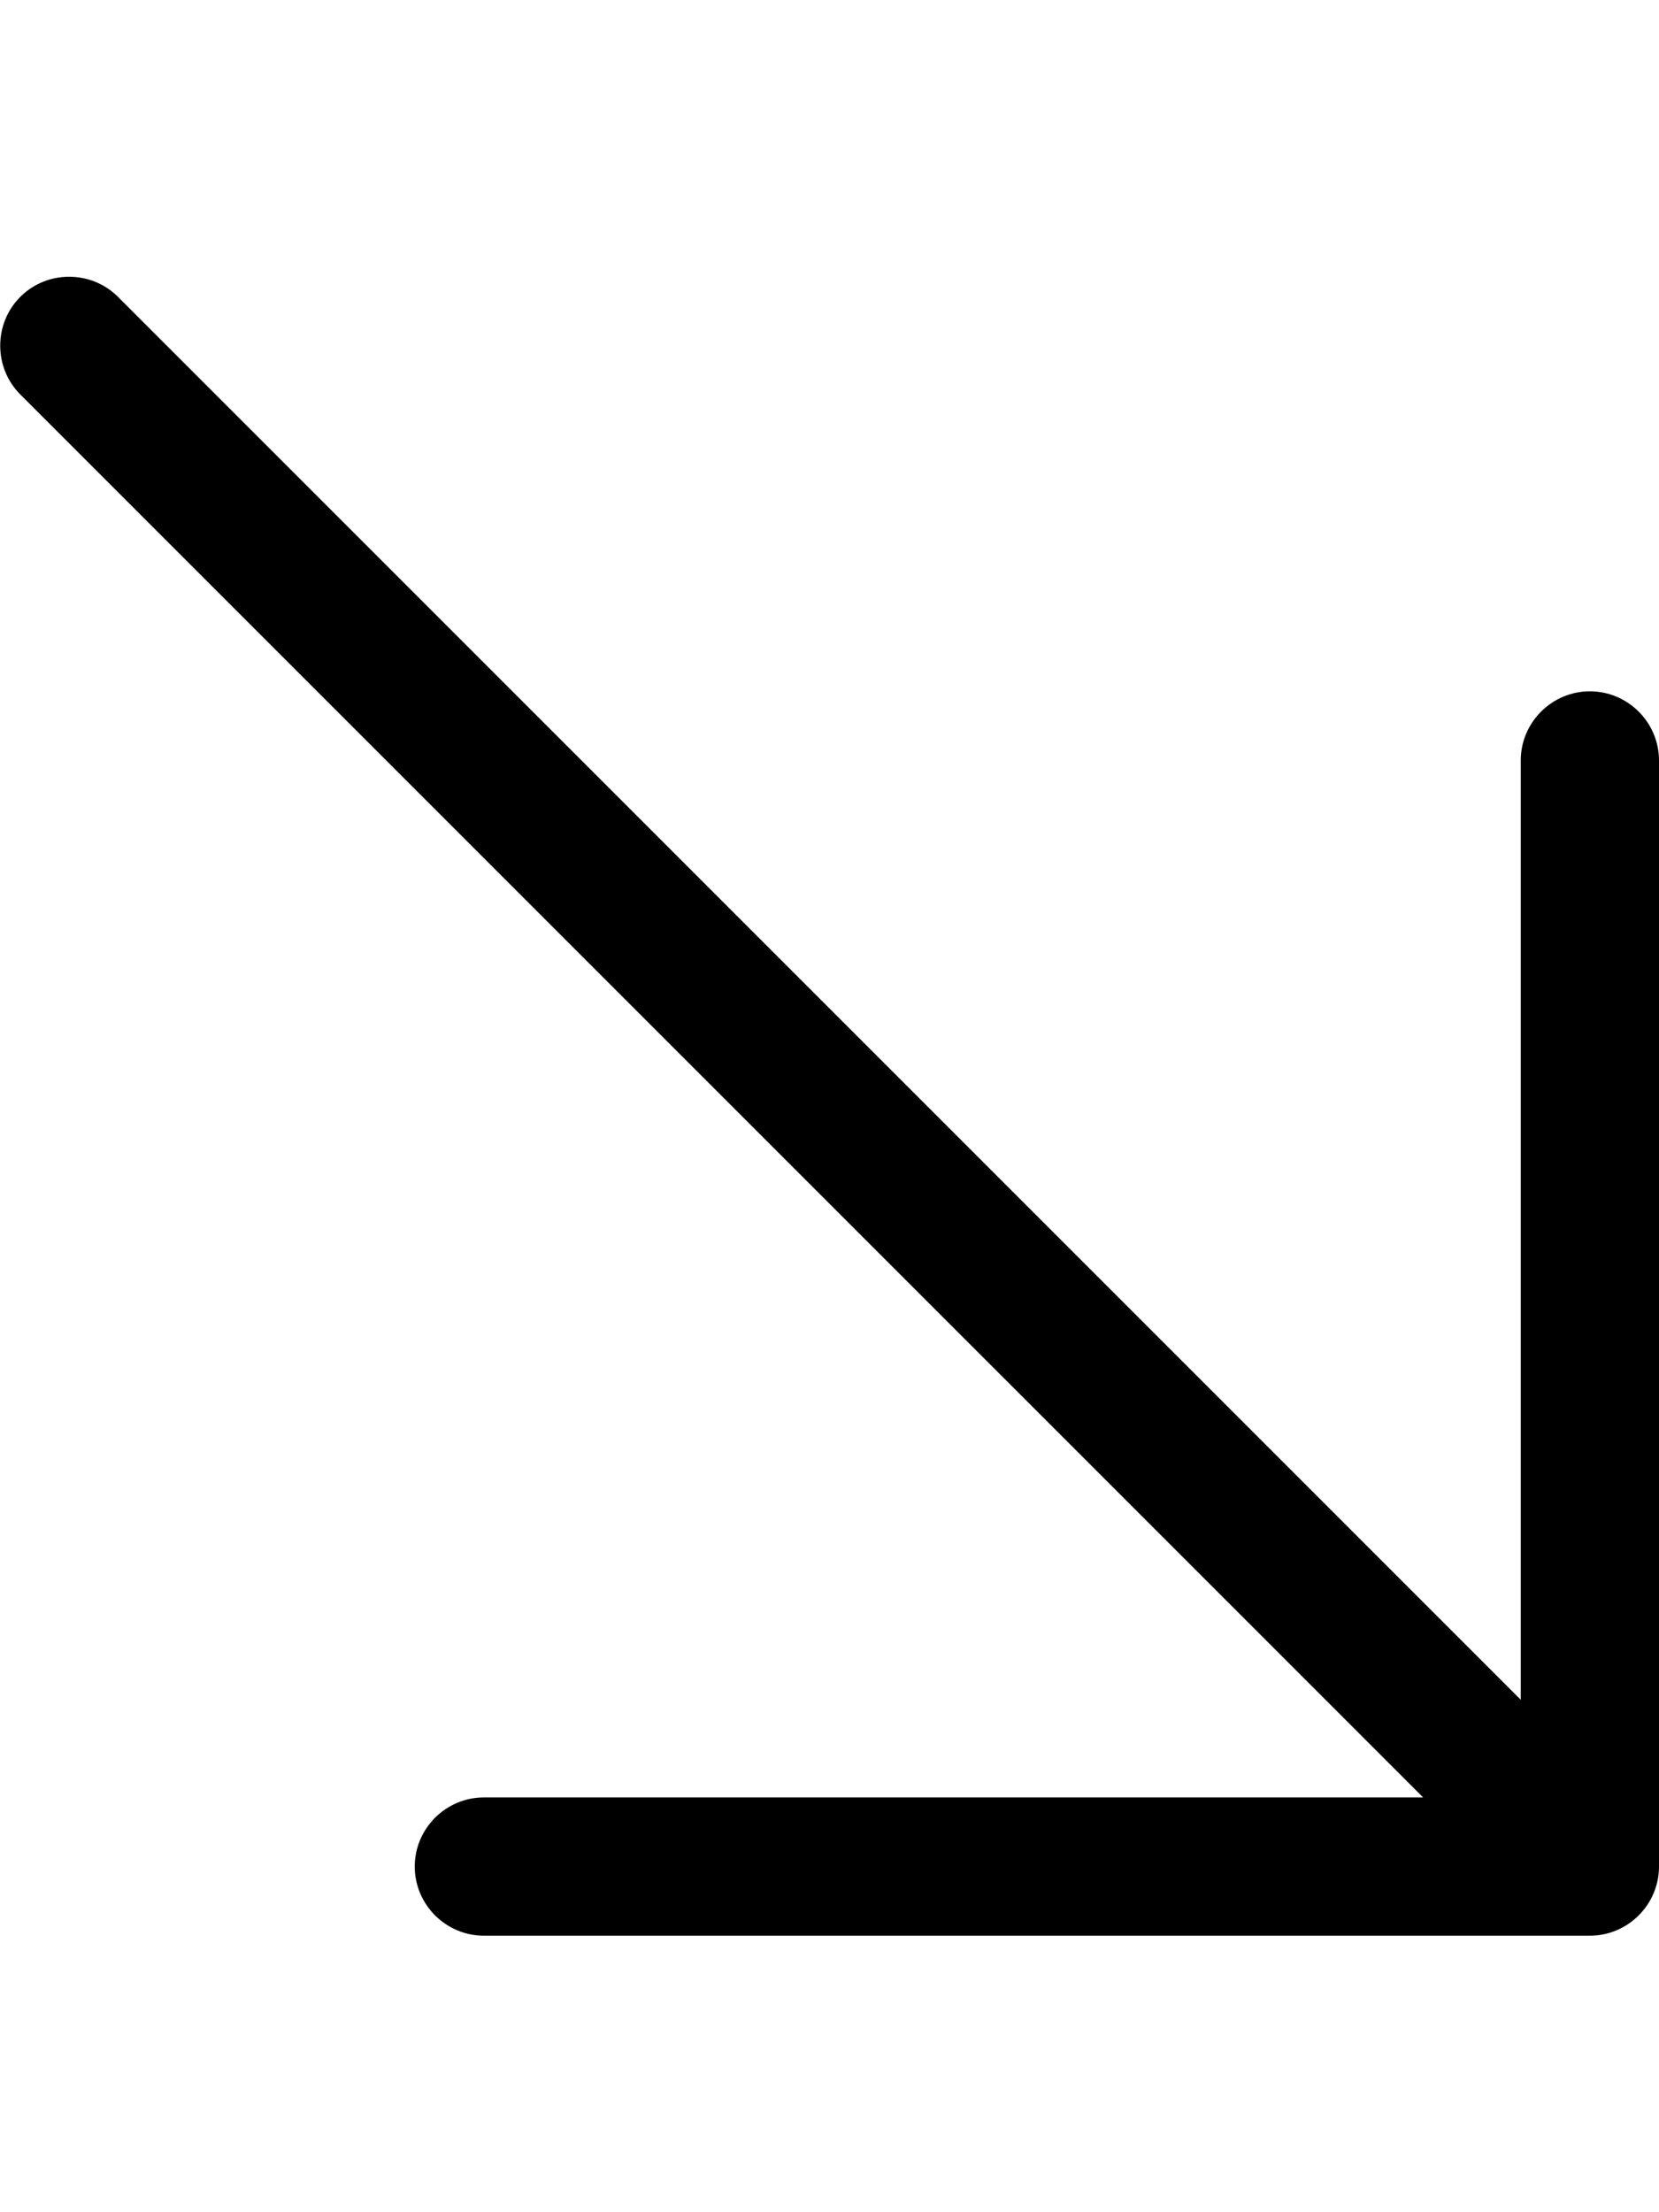 <svg xmlns="http://www.w3.org/2000/svg" viewBox="0 0 384 512"><!--! Font Awesome Pro 7.0.0 by @fontawesome - https://fontawesome.com License - https://fontawesome.com/license (Commercial License) Copyright 2025 Fonticons, Inc. --><path fill="currentColor" d="M368 448c8.8 0 16-7.2 16-16l0-256c0-8.8-7.2-16-16-16s-16 7.2-16 16L352 393.4 27.3 68.7c-6.2-6.2-16.4-6.2-22.6 0s-6.2 16.4 0 22.6L329.4 416 112 416c-8.8 0-16 7.2-16 16s7.2 16 16 16l256 0z"/></svg>